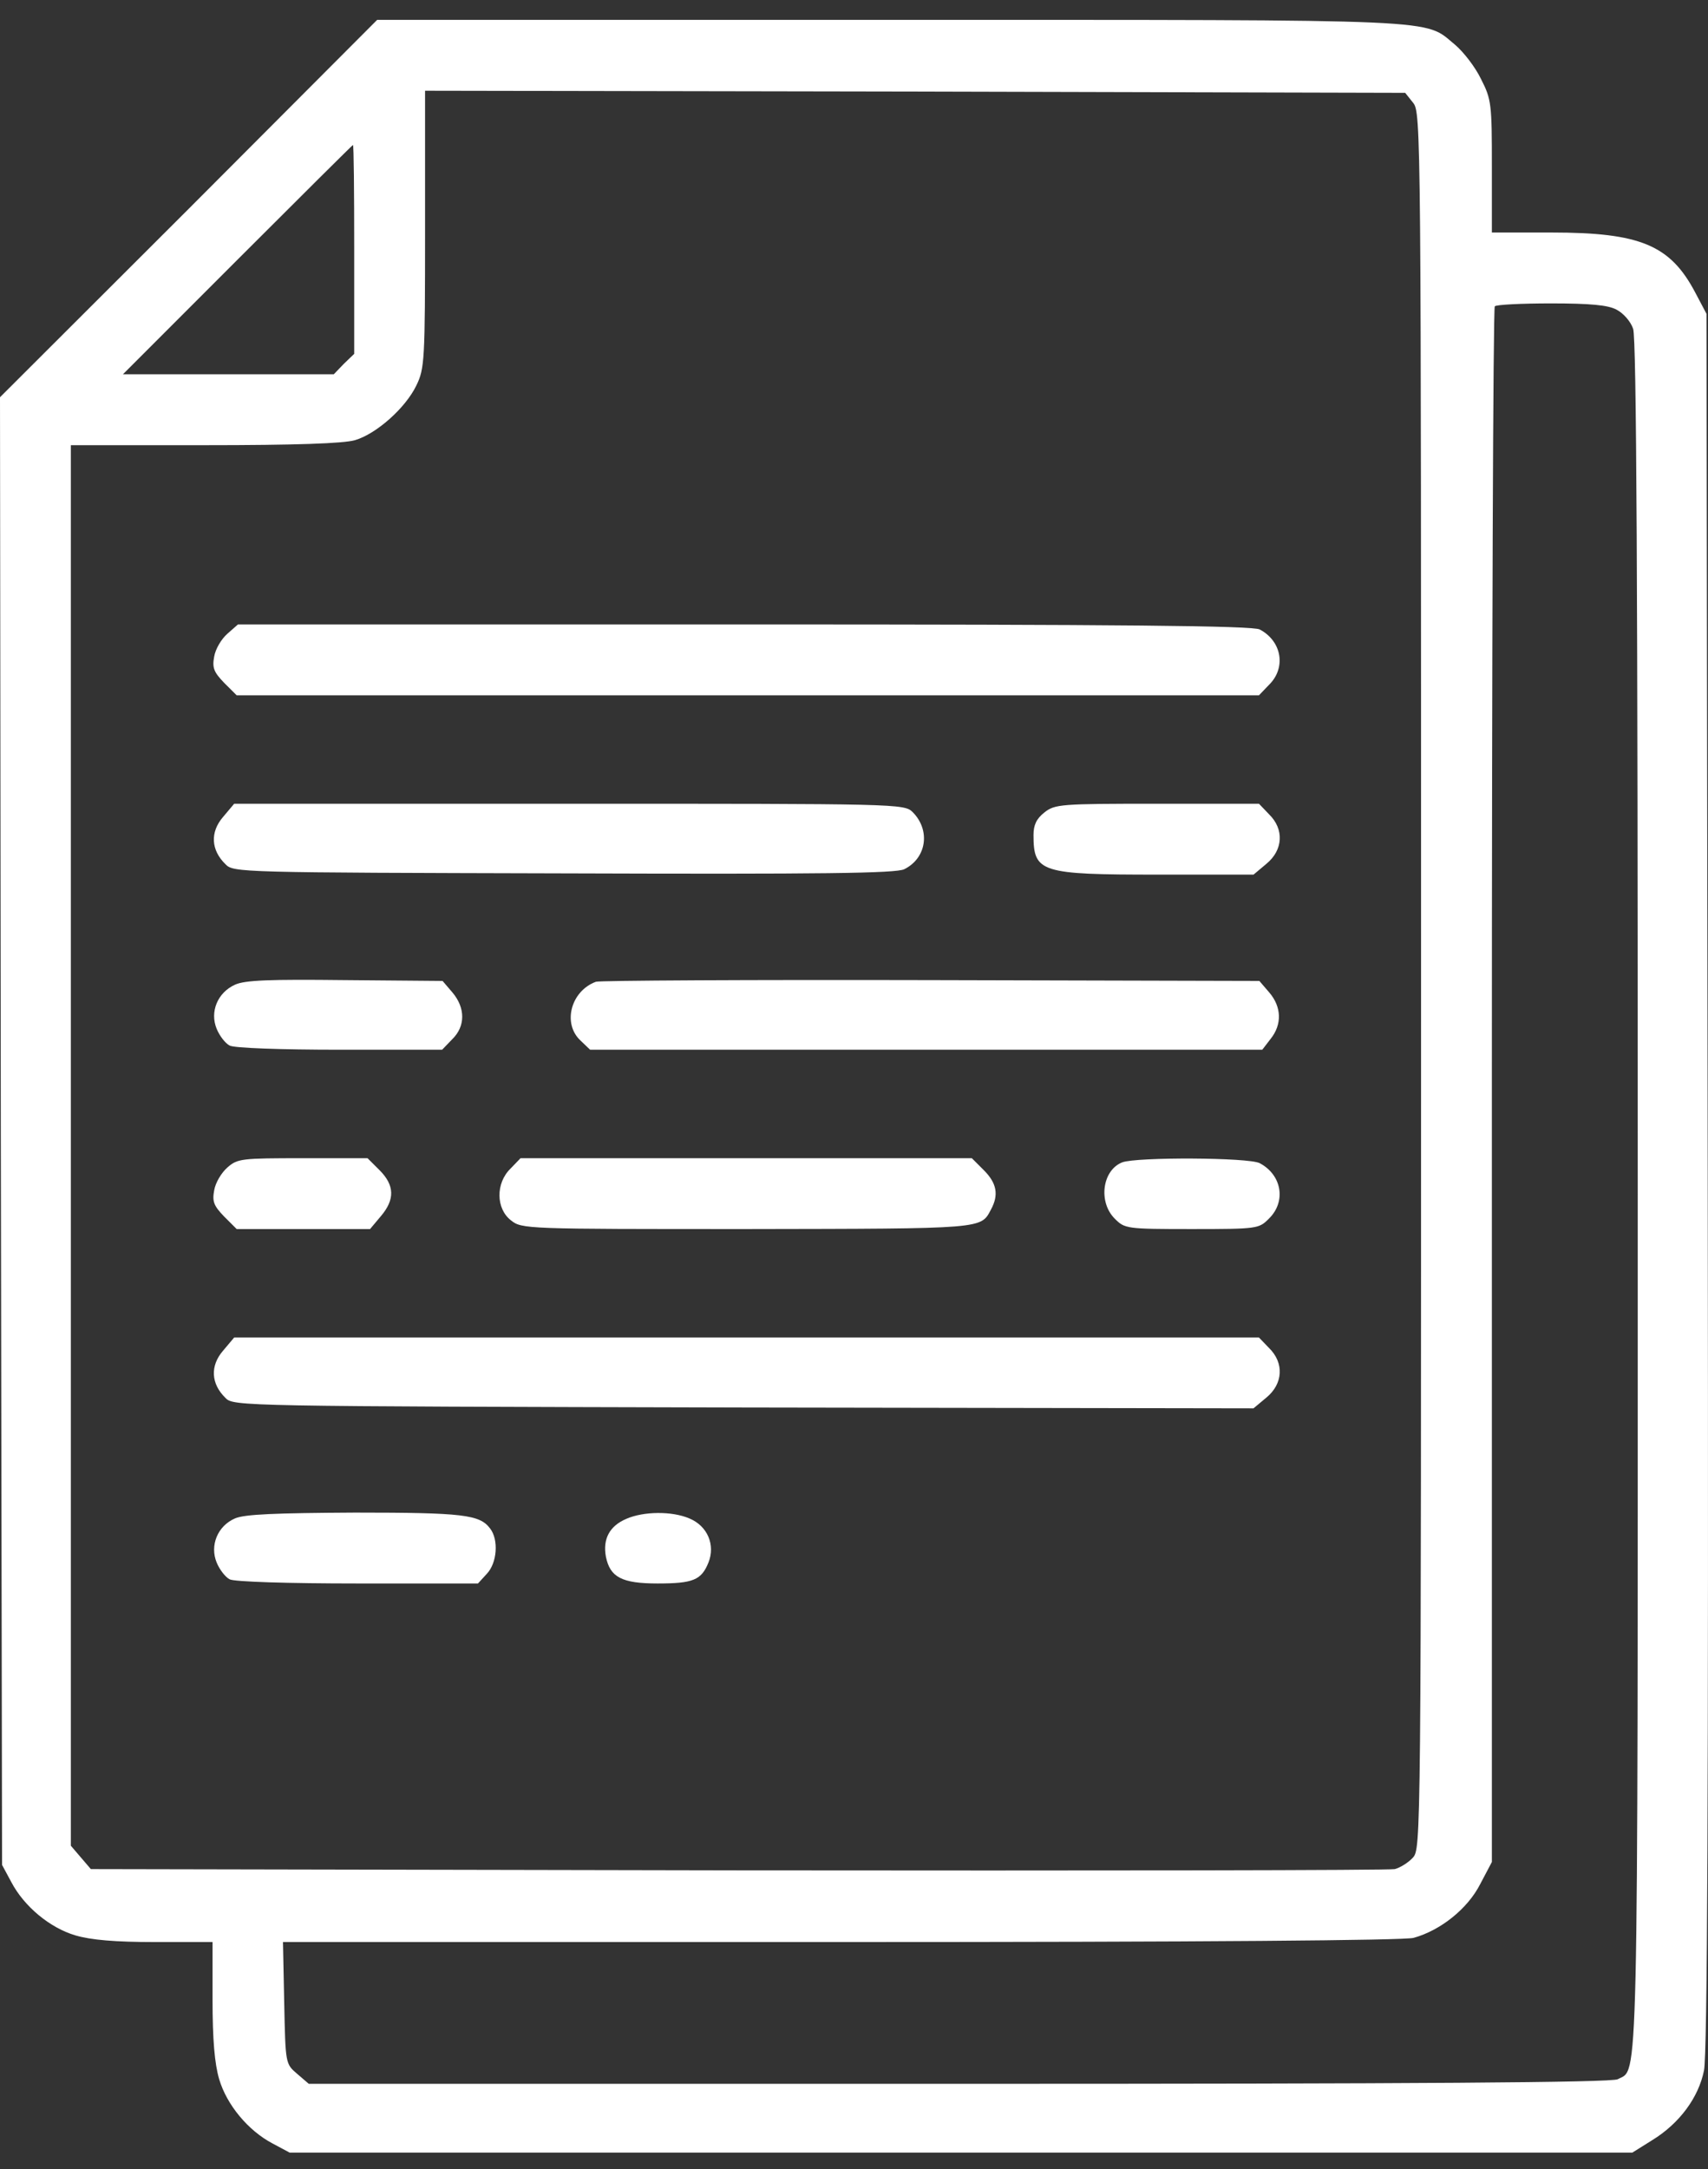 <svg width="52" height="66" viewBox="0 0 52 66" fill="none" xmlns="http://www.w3.org/2000/svg">
<rect x="0" y="0" width="52" height="66" fill="#333333" stroke="none"/>
<path d="M5.747 6.352L0 12.087L0.025 34.416L0.063 56.746L0.343 57.266C0.736 58.014 1.522 58.662 2.296 58.89C2.766 59.029 3.502 59.093 4.72 59.093H6.471V60.844C6.471 62.062 6.534 62.798 6.673 63.267C6.902 64.041 7.549 64.828 8.297 65.221L8.818 65.5H29.257H49.696L50.305 65.119C51.13 64.612 51.713 63.825 51.878 63.001C51.98 62.519 52.018 54.614 51.992 35.939L51.954 9.549L51.612 8.902C50.85 7.456 49.937 7.075 47.235 7.075H45.42V5.071C45.42 3.167 45.408 3.028 45.09 2.406C44.913 2.038 44.558 1.582 44.304 1.366C43.327 0.567 44.253 0.605 27.1 0.605H11.482L5.747 6.352ZM43.023 3.129C43.264 3.421 43.264 4.018 43.264 29.836C43.264 56.2 43.264 56.251 43.01 56.53C42.87 56.682 42.617 56.835 42.464 56.873C42.312 56.911 33.317 56.923 22.482 56.911L2.766 56.873L2.461 56.517L2.157 56.162V34.848V13.546H6.229C8.995 13.546 10.467 13.495 10.809 13.393C11.457 13.203 12.345 12.416 12.675 11.731C12.928 11.211 12.941 10.983 12.941 6.974V2.761L27.861 2.787L42.781 2.825L43.023 3.129ZM10.784 7.583V10.767L10.467 11.072L10.162 11.389H6.953H3.743L7.232 7.9C9.148 5.984 10.733 4.411 10.746 4.411C10.771 4.411 10.784 5.845 10.784 7.583ZM49.214 9.422C49.417 9.524 49.645 9.778 49.721 10.006C49.823 10.298 49.861 17.694 49.861 36.345C49.861 64.18 49.886 62.925 49.252 63.267C49.062 63.368 43.137 63.407 29.193 63.407H9.401L9.046 63.102C8.691 62.798 8.691 62.798 8.653 60.945L8.615 59.093H25.59C36.755 59.093 42.731 59.042 43.035 58.966C43.86 58.738 44.684 58.078 45.065 57.329L45.42 56.657V33.033C45.42 20.029 45.458 9.359 45.509 9.321C45.547 9.27 46.321 9.232 47.222 9.232C48.415 9.232 48.96 9.283 49.214 9.422Z" fill="white"/>
<path d="M6.927 19.28C6.737 19.445 6.559 19.75 6.521 19.978C6.457 20.321 6.508 20.448 6.825 20.778L7.206 21.158H22.773H38.328L38.632 20.841C39.165 20.321 39.026 19.509 38.353 19.154C38.15 19.039 34.141 19.001 22.659 19.001H7.244L6.927 19.28Z" fill="white"/>
<path d="M6.788 24.862C6.395 25.319 6.42 25.865 6.864 26.296C7.105 26.55 7.295 26.55 17.166 26.575C25.045 26.601 27.278 26.575 27.532 26.448C28.217 26.106 28.331 25.256 27.785 24.71C27.532 24.456 27.316 24.456 17.331 24.456H7.13L6.788 24.862Z" fill="white"/>
<path d="M31.795 24.723C31.554 24.913 31.465 25.104 31.465 25.408C31.465 26.55 31.68 26.613 35.258 26.613H38.164L38.557 26.283C39.065 25.865 39.103 25.23 38.633 24.774L38.329 24.456H35.233C32.289 24.456 32.112 24.469 31.795 24.723Z" fill="white"/>
<path d="M7.155 29.962C6.623 30.203 6.382 30.787 6.597 31.307C6.686 31.523 6.864 31.751 6.991 31.814C7.117 31.891 8.576 31.941 10.34 31.941H13.461L13.766 31.624C14.172 31.231 14.172 30.673 13.778 30.203L13.474 29.848L10.505 29.823C8.221 29.797 7.46 29.823 7.155 29.962Z" fill="white"/>
<path d="M18.143 29.873C17.382 30.152 17.115 31.142 17.674 31.662L17.965 31.941H28.191H38.43L38.684 31.611C39.039 31.168 39.014 30.635 38.646 30.203L38.341 29.848L28.331 29.823C22.837 29.81 18.245 29.835 18.143 29.873Z" fill="white"/>
<path d="M6.927 35.521C6.737 35.686 6.559 35.99 6.521 36.218C6.457 36.561 6.508 36.688 6.825 37.018L7.206 37.398H9.236H11.266L11.596 37.005C12.027 36.498 12.014 36.066 11.558 35.609L11.19 35.242H9.211C7.358 35.242 7.231 35.254 6.927 35.521Z" fill="white"/>
<path d="M15.542 35.559C15.086 36.003 15.098 36.777 15.555 37.132C15.885 37.398 15.999 37.398 22.761 37.398C30.006 37.386 29.854 37.398 30.171 36.802C30.412 36.358 30.348 36.003 29.955 35.609L29.587 35.242H22.711H15.847L15.542 35.559Z" fill="white"/>
<path d="M34.166 35.368C33.557 35.609 33.431 36.574 33.938 37.081C34.243 37.386 34.281 37.398 36.285 37.398C38.29 37.398 38.328 37.386 38.632 37.081C39.165 36.561 39.026 35.749 38.353 35.394C38.023 35.216 34.598 35.203 34.166 35.368Z" fill="white"/>
<path d="M6.788 41.103C6.395 41.559 6.42 42.105 6.864 42.536C7.105 42.79 7.295 42.79 22.634 42.828L38.163 42.853L38.557 42.524C39.064 42.105 39.102 41.471 38.633 41.014L38.328 40.697H22.723H7.13L6.788 41.103Z" fill="white"/>
<path d="M7.155 46.202C6.623 46.431 6.382 47.027 6.597 47.547C6.686 47.763 6.864 47.991 6.991 48.055C7.117 48.131 8.779 48.182 10.886 48.182H14.552L14.819 47.89C15.136 47.56 15.187 46.849 14.92 46.507C14.603 46.088 14.108 46.025 10.809 46.025C8.373 46.038 7.447 46.076 7.155 46.202Z" fill="white"/>
<path d="M19.069 46.215C18.561 46.431 18.346 46.824 18.447 47.37C18.574 47.991 18.929 48.182 20.02 48.182C21.099 48.182 21.353 48.08 21.568 47.547C21.784 47.014 21.543 46.431 20.985 46.202C20.452 45.974 19.589 45.987 19.069 46.215Z" fill="white"/>
</svg>
